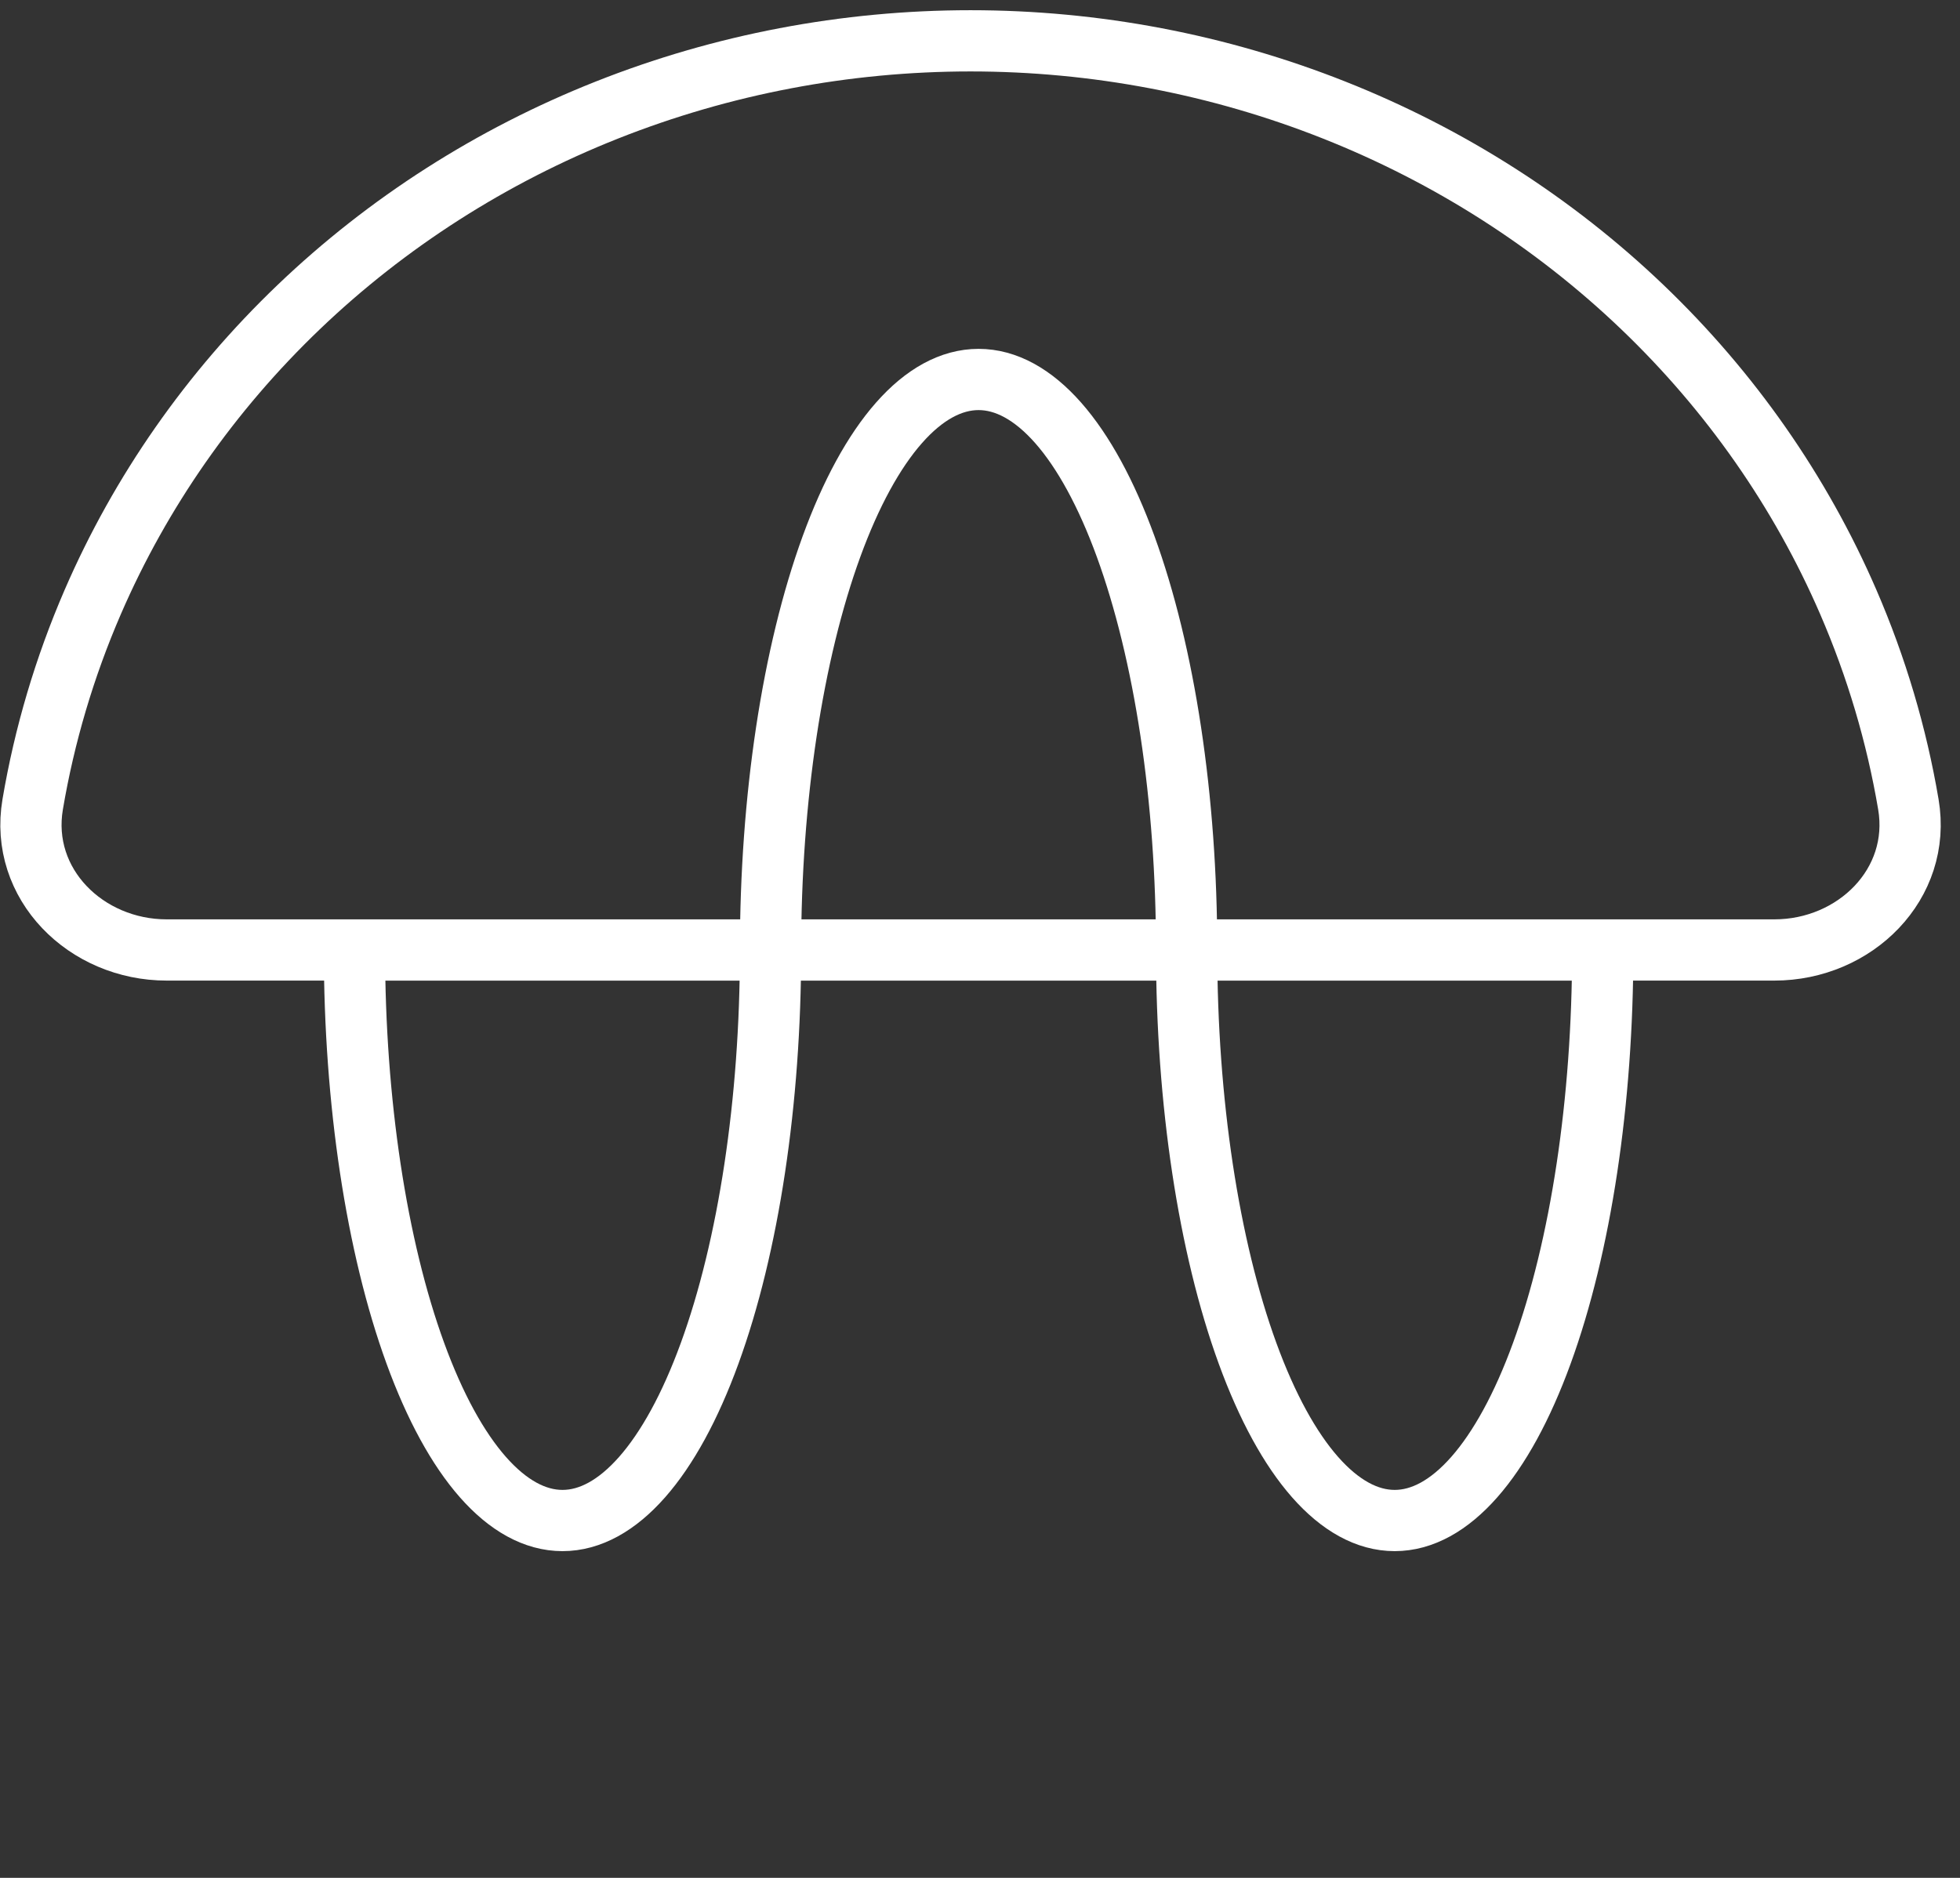 <svg xmlns="http://www.w3.org/2000/svg" width="96" height="92" viewBox="0 0 96 92" fill="none"><rect x="0" y="0" width="96" height="92" fill="#333333" stroke="none"/><path d="M37.741 46.542C37.741 53.955 36.667 61.064 34.756 66.306C32.846 71.548 30.254 74.493 27.551 74.493C24.849 74.493 22.257 71.548 20.346 66.306C18.435 61.064 17.361 53.955 17.361 46.542L27.551 46.542L37.741 46.542Z" stroke="white" stroke-width="3"></path><path d="M78.501 46.542C78.501 53.955 77.427 61.064 75.516 66.306C73.605 71.548 71.013 74.493 68.311 74.493C65.608 74.493 63.017 71.548 61.106 66.306C59.195 61.064 58.121 53.955 58.121 46.542L68.311 46.542L78.501 46.542Z" stroke="white" stroke-width="3"></path><path d="M58.12 46.542C58.12 42.871 57.856 39.237 57.344 35.845C56.832 32.454 56.081 29.373 55.135 26.777C54.189 24.182 53.066 22.123 51.83 20.718C50.593 19.314 49.268 18.591 47.93 18.591C46.592 18.591 45.267 19.314 44.031 20.718C42.794 22.123 41.671 24.182 40.725 26.777C39.779 29.373 39.028 32.454 38.516 35.845C38.004 39.237 37.74 42.871 37.74 46.542L47.93 46.542L58.12 46.542Z" stroke="white" stroke-width="3"></path><path d="M90.529 29.496C91.91 32.687 92.896 36.014 93.471 39.407C94.133 43.31 90.863 46.541 86.904 46.541H47.536L8.168 46.541C4.209 46.541 0.939 43.31 1.601 39.407C2.176 36.014 3.161 32.687 4.542 29.496C6.881 24.092 10.309 19.182 14.63 15.046C18.951 10.91 24.081 7.629 29.727 5.391C35.373 3.152 41.425 2 47.536 2C53.647 2 59.698 3.152 65.344 5.391C70.99 7.629 76.121 10.91 80.442 15.046C84.763 19.182 88.191 24.092 90.529 29.496Z" stroke="white" stroke-width="3"></path></svg>